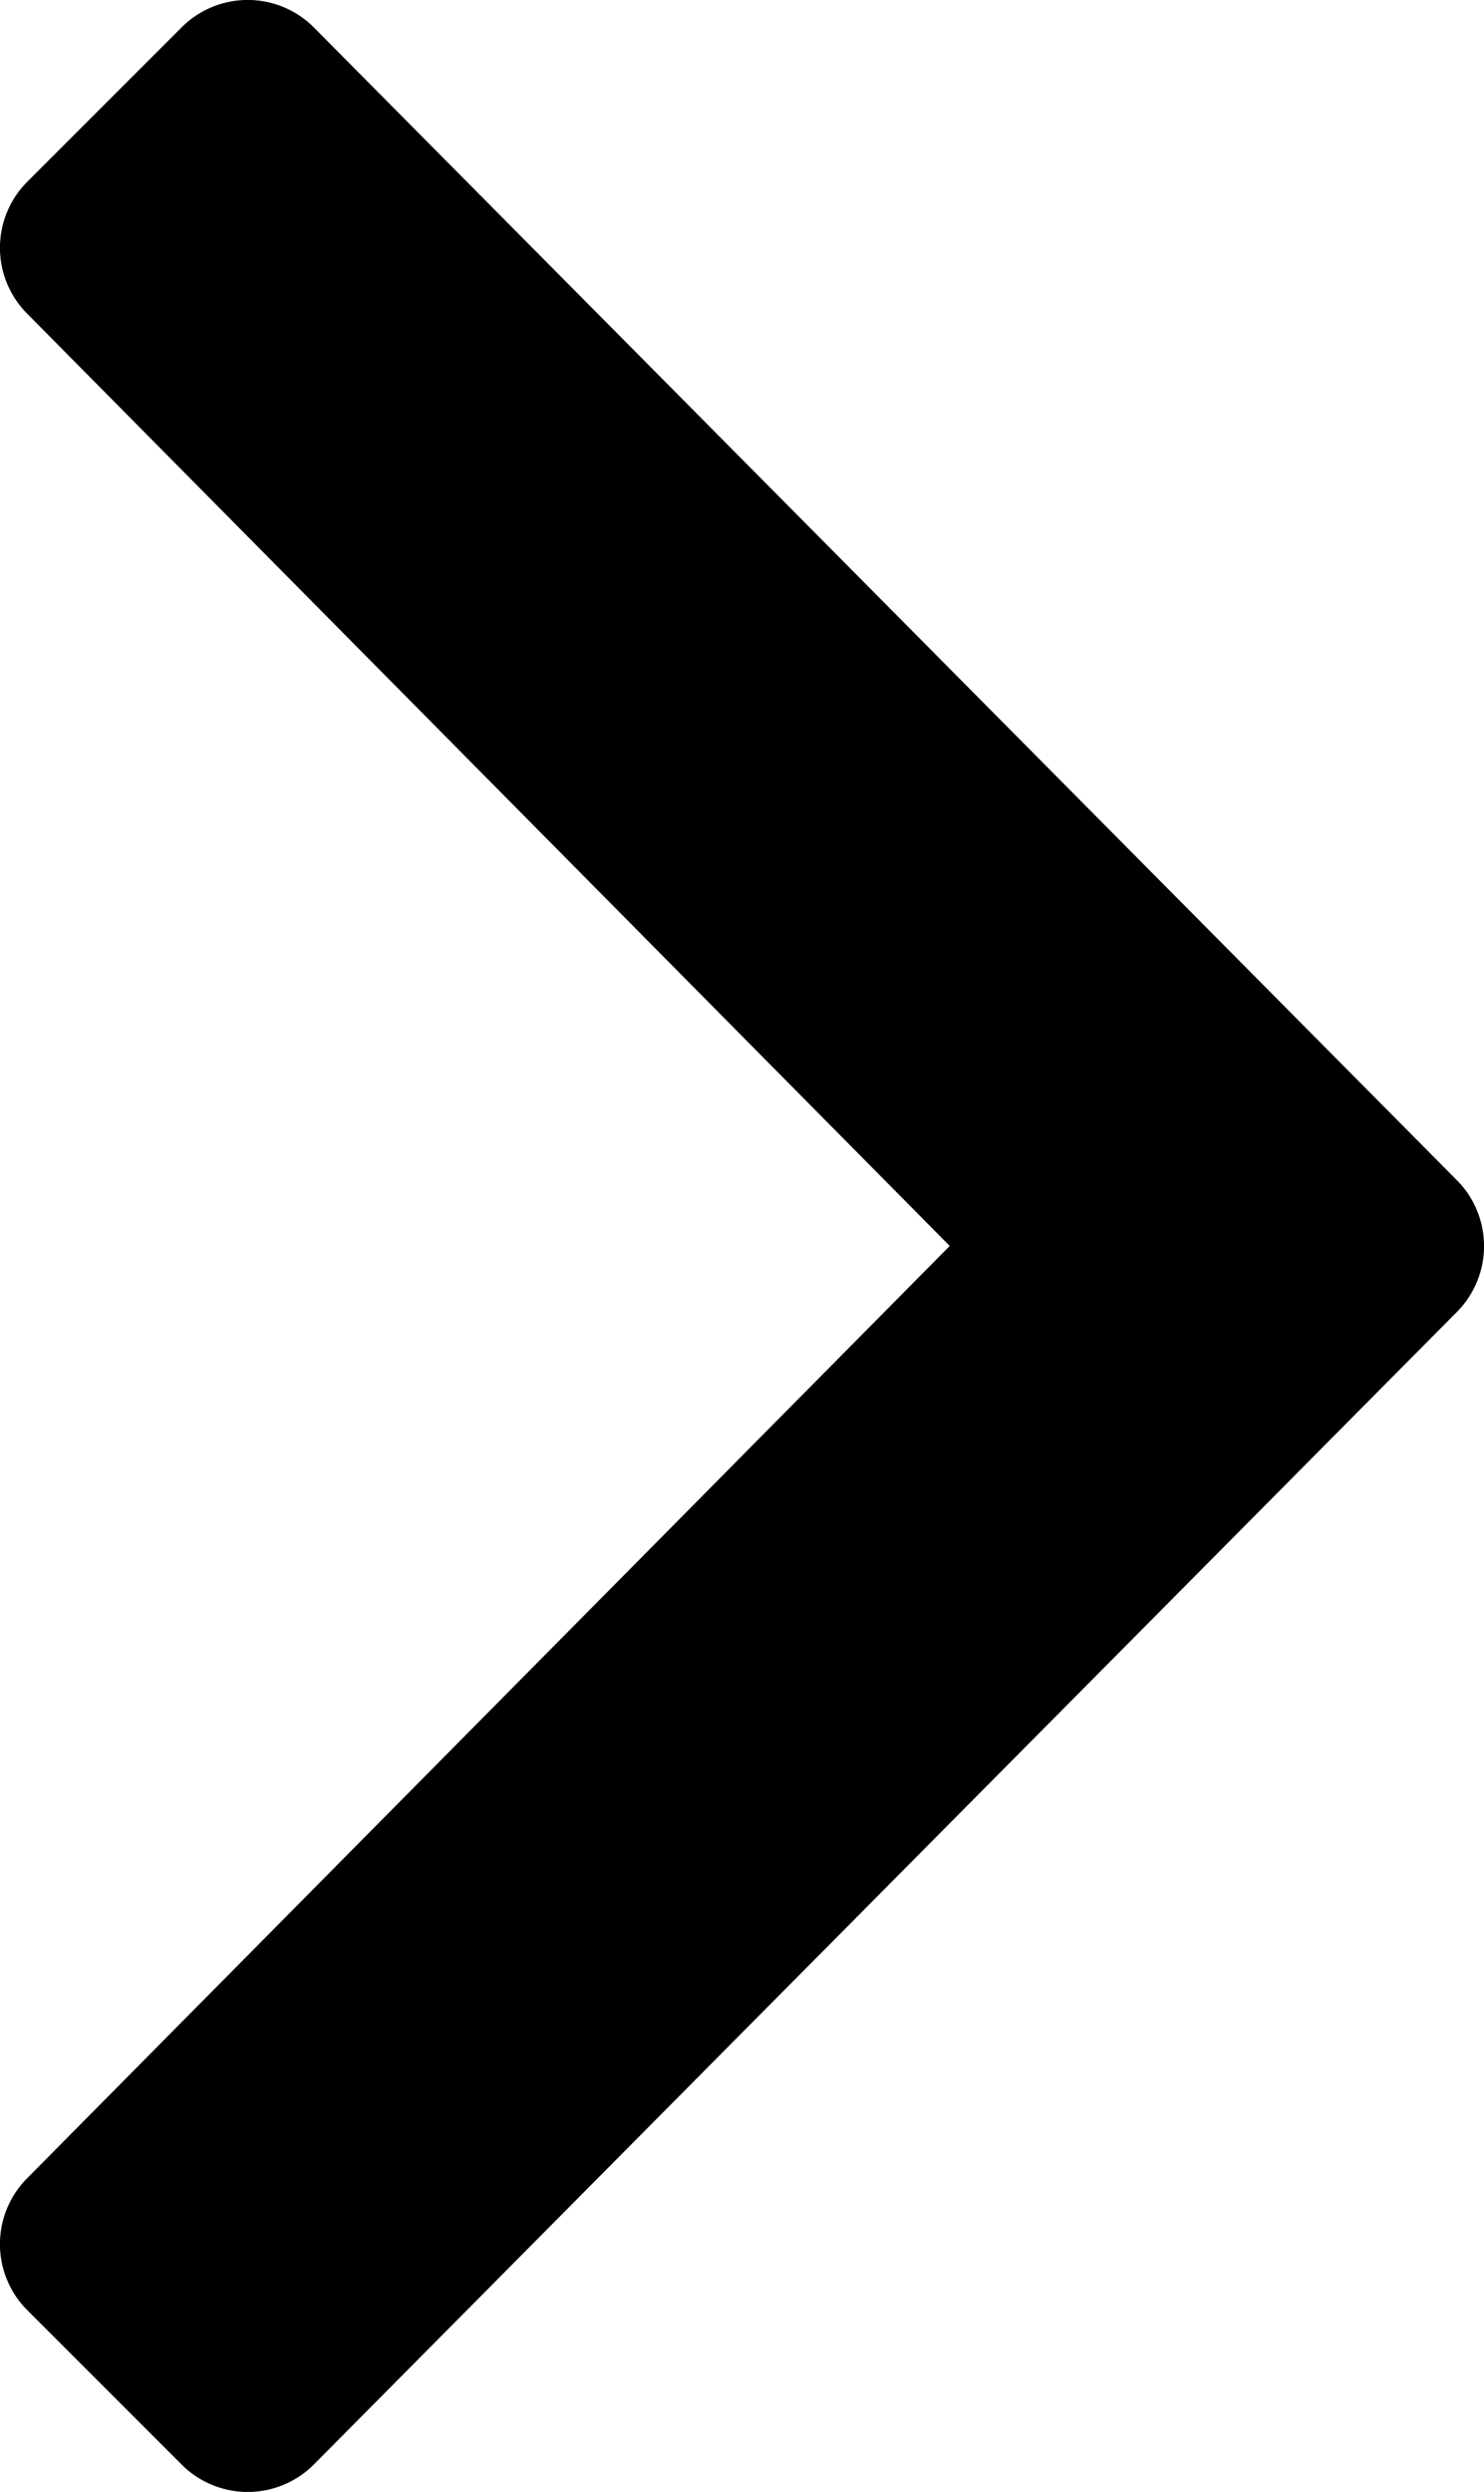 <svg xmlns="http://www.w3.org/2000/svg" width="5.958" height="10.002" viewBox="0 0 5.958 10.002">
  <path id="Pfad_4372" data-name="Pfad 4372" d="M5.869-5.734a.375.375,0,0,0,0-.531L1.281-10.891a.375.375,0,0,0-.531,0l-.619.619a.375.375,0,0,0,0,.531L3.834-6,.131-2.259a.375.375,0,0,0,0,.531l.619.619a.375.375,0,0,0,.531,0Z" transform="translate(-0.021 11.001)" fill="#000000"/>
</svg>
